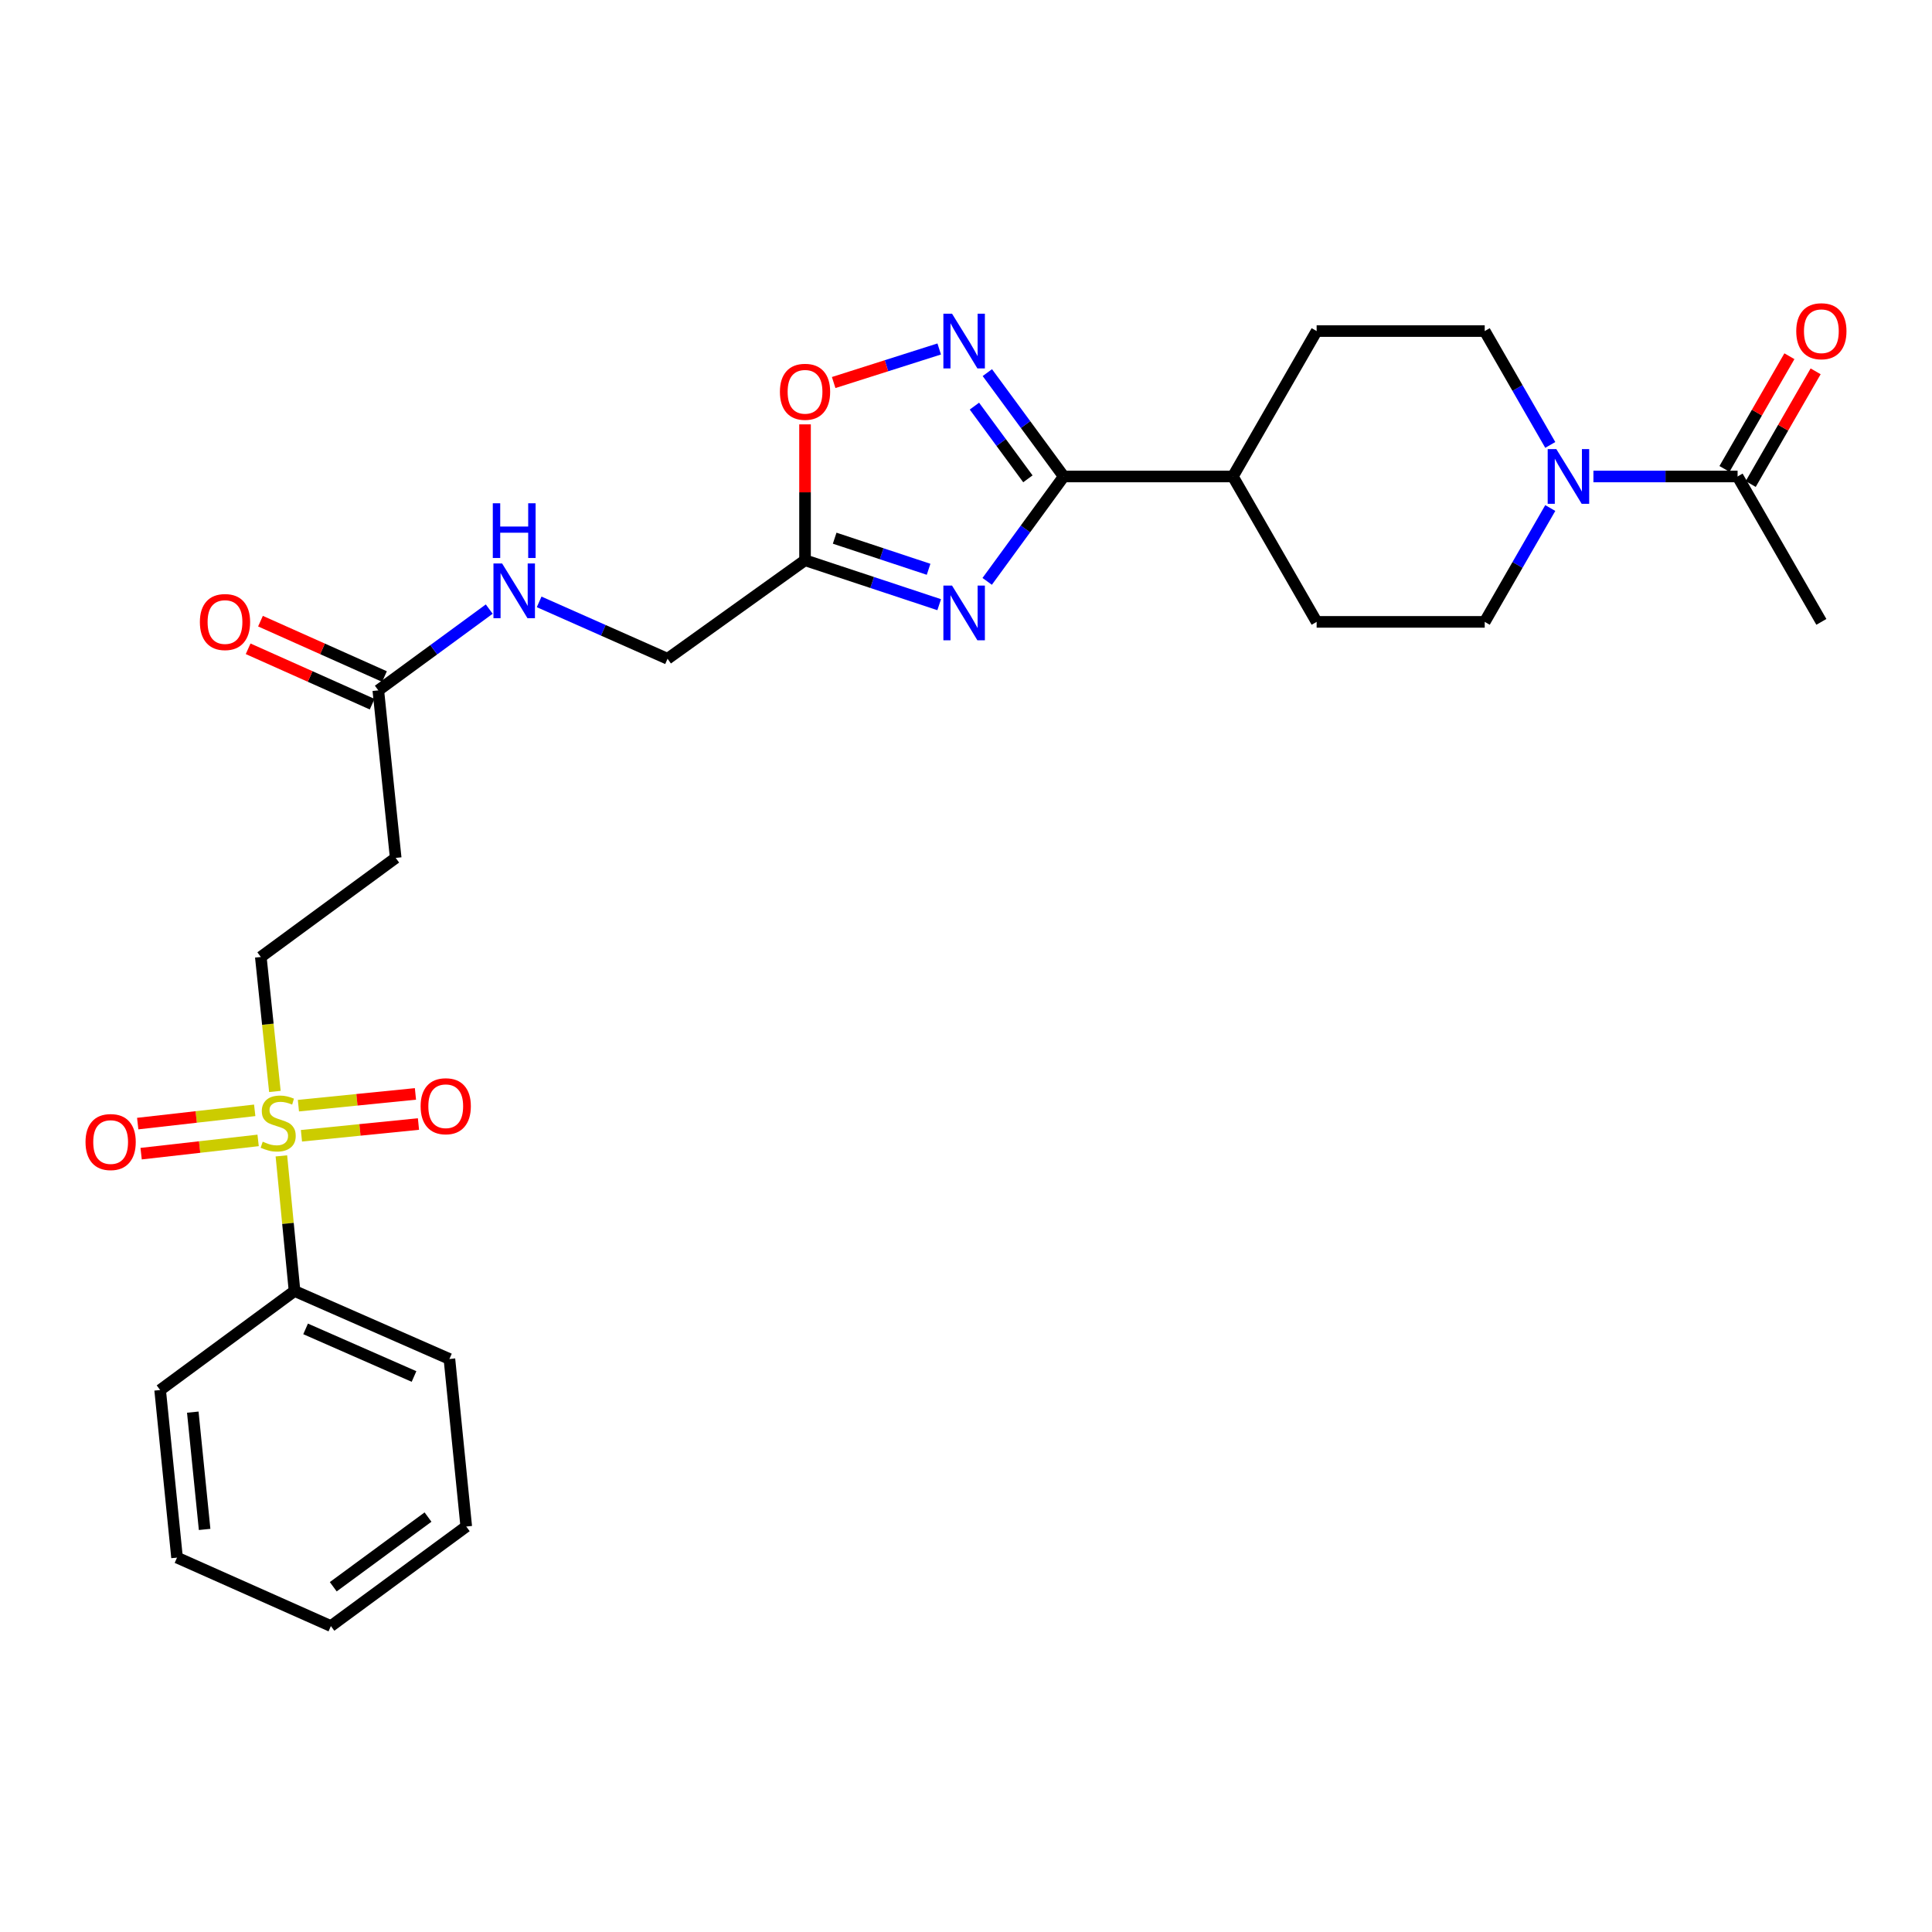 <?xml version='1.0' encoding='iso-8859-1'?>
<svg version='1.1' baseProfile='full'
              xmlns='http://www.w3.org/2000/svg'
                      xmlns:rdkit='http://www.rdkit.org/xml'
                      xmlns:xlink='http://www.w3.org/1999/xlink'
                  xml:space='preserve'
width='1000px' height='1000px' viewBox='0 0 1000 1000'>
<!-- END OF HEADER -->
<rect style='opacity:1.0;fill:#FFFFFF;stroke:none' width='1000' height='1000' x='0' y='0'> </rect>
<path class='bond-1' d='M 510.963,300.915 L 530.773,273.77' style='fill:none;fill-rule:evenodd;stroke:#0000FF;stroke-width:6px;stroke-linecap:butt;stroke-linejoin:miter;stroke-opacity:1' />
<path class='bond-1' d='M 530.773,273.77 L 550.583,246.625' style='fill:none;fill-rule:evenodd;stroke:#000000;stroke-width:6px;stroke-linecap:butt;stroke-linejoin:miter;stroke-opacity:1' />
<path class='bond-3' d='M 486.125,312.985 L 451.404,301.485' style='fill:none;fill-rule:evenodd;stroke:#0000FF;stroke-width:6px;stroke-linecap:butt;stroke-linejoin:miter;stroke-opacity:1' />
<path class='bond-3' d='M 451.404,301.485 L 416.684,289.985' style='fill:none;fill-rule:evenodd;stroke:#000000;stroke-width:6px;stroke-linecap:butt;stroke-linejoin:miter;stroke-opacity:1' />
<path class='bond-3' d='M 480.635,294.664 L 456.33,286.614' style='fill:none;fill-rule:evenodd;stroke:#0000FF;stroke-width:6px;stroke-linecap:butt;stroke-linejoin:miter;stroke-opacity:1' />
<path class='bond-3' d='M 456.33,286.614 L 432.026,278.564' style='fill:none;fill-rule:evenodd;stroke:#000000;stroke-width:6px;stroke-linecap:butt;stroke-linejoin:miter;stroke-opacity:1' />
<path class='bond-0' d='M 142.28,564.935 L 138.637,530.132' style='fill:none;fill-rule:evenodd;stroke:#CCCC00;stroke-width:6px;stroke-linecap:butt;stroke-linejoin:miter;stroke-opacity:1' />
<path class='bond-0' d='M 138.637,530.132 L 134.994,495.33' style='fill:none;fill-rule:evenodd;stroke:#000000;stroke-width:6px;stroke-linecap:butt;stroke-linejoin:miter;stroke-opacity:1' />
<path class='bond-10' d='M 131.841,574.707 L 101.561,578.137' style='fill:none;fill-rule:evenodd;stroke:#CCCC00;stroke-width:6px;stroke-linecap:butt;stroke-linejoin:miter;stroke-opacity:1' />
<path class='bond-10' d='M 101.561,578.137 L 71.282,581.568' style='fill:none;fill-rule:evenodd;stroke:#FF0000;stroke-width:6px;stroke-linecap:butt;stroke-linejoin:miter;stroke-opacity:1' />
<path class='bond-10' d='M 133.604,590.273 L 103.325,593.704' style='fill:none;fill-rule:evenodd;stroke:#CCCC00;stroke-width:6px;stroke-linecap:butt;stroke-linejoin:miter;stroke-opacity:1' />
<path class='bond-10' d='M 103.325,593.704 L 73.045,597.135' style='fill:none;fill-rule:evenodd;stroke:#FF0000;stroke-width:6px;stroke-linecap:butt;stroke-linejoin:miter;stroke-opacity:1' />
<path class='bond-11' d='M 156.026,587.876 L 186.313,584.834' style='fill:none;fill-rule:evenodd;stroke:#CCCC00;stroke-width:6px;stroke-linecap:butt;stroke-linejoin:miter;stroke-opacity:1' />
<path class='bond-11' d='M 186.313,584.834 L 216.599,581.792' style='fill:none;fill-rule:evenodd;stroke:#FF0000;stroke-width:6px;stroke-linecap:butt;stroke-linejoin:miter;stroke-opacity:1' />
<path class='bond-11' d='M 154.46,572.289 L 184.747,569.247' style='fill:none;fill-rule:evenodd;stroke:#CCCC00;stroke-width:6px;stroke-linecap:butt;stroke-linejoin:miter;stroke-opacity:1' />
<path class='bond-11' d='M 184.747,569.247 L 215.033,566.204' style='fill:none;fill-rule:evenodd;stroke:#FF0000;stroke-width:6px;stroke-linecap:butt;stroke-linejoin:miter;stroke-opacity:1' />
<path class='bond-13' d='M 145.645,598.279 L 149.049,633.245' style='fill:none;fill-rule:evenodd;stroke:#CCCC00;stroke-width:6px;stroke-linecap:butt;stroke-linejoin:miter;stroke-opacity:1' />
<path class='bond-13' d='M 149.049,633.245 L 152.453,668.211' style='fill:none;fill-rule:evenodd;stroke:#000000;stroke-width:6px;stroke-linecap:butt;stroke-linejoin:miter;stroke-opacity:1' />
<path class='bond-2' d='M 550.583,246.625 L 530.815,219.745' style='fill:none;fill-rule:evenodd;stroke:#000000;stroke-width:6px;stroke-linecap:butt;stroke-linejoin:miter;stroke-opacity:1' />
<path class='bond-2' d='M 530.815,219.745 L 511.047,192.865' style='fill:none;fill-rule:evenodd;stroke:#0000FF;stroke-width:6px;stroke-linecap:butt;stroke-linejoin:miter;stroke-opacity:1' />
<path class='bond-2' d='M 532.032,247.842 L 518.195,229.026' style='fill:none;fill-rule:evenodd;stroke:#000000;stroke-width:6px;stroke-linecap:butt;stroke-linejoin:miter;stroke-opacity:1' />
<path class='bond-2' d='M 518.195,229.026 L 504.357,210.21' style='fill:none;fill-rule:evenodd;stroke:#0000FF;stroke-width:6px;stroke-linecap:butt;stroke-linejoin:miter;stroke-opacity:1' />
<path class='bond-12' d='M 550.583,246.625 L 638.13,246.625' style='fill:none;fill-rule:evenodd;stroke:#000000;stroke-width:6px;stroke-linecap:butt;stroke-linejoin:miter;stroke-opacity:1' />
<path class='bond-28' d='M 486.134,180.63 L 458.82,189.314' style='fill:none;fill-rule:evenodd;stroke:#0000FF;stroke-width:6px;stroke-linecap:butt;stroke-linejoin:miter;stroke-opacity:1' />
<path class='bond-28' d='M 458.82,189.314 L 431.506,197.997' style='fill:none;fill-rule:evenodd;stroke:#FF0000;stroke-width:6px;stroke-linecap:butt;stroke-linejoin:miter;stroke-opacity:1' />
<path class='bond-5' d='M 416.684,289.985 L 416.684,254.818' style='fill:none;fill-rule:evenodd;stroke:#000000;stroke-width:6px;stroke-linecap:butt;stroke-linejoin:miter;stroke-opacity:1' />
<path class='bond-5' d='M 416.684,254.818 L 416.684,219.651' style='fill:none;fill-rule:evenodd;stroke:#FF0000;stroke-width:6px;stroke-linecap:butt;stroke-linejoin:miter;stroke-opacity:1' />
<path class='bond-19' d='M 416.684,289.985 L 345.517,340.977' style='fill:none;fill-rule:evenodd;stroke:#000000;stroke-width:6px;stroke-linecap:butt;stroke-linejoin:miter;stroke-opacity:1' />
<path class='bond-4' d='M 802.417,262.956 L 785.452,292.419' style='fill:none;fill-rule:evenodd;stroke:#0000FF;stroke-width:6px;stroke-linecap:butt;stroke-linejoin:miter;stroke-opacity:1' />
<path class='bond-4' d='M 785.452,292.419 L 768.487,321.882' style='fill:none;fill-rule:evenodd;stroke:#000000;stroke-width:6px;stroke-linecap:butt;stroke-linejoin:miter;stroke-opacity:1' />
<path class='bond-6' d='M 824.749,246.625 L 862.062,246.625' style='fill:none;fill-rule:evenodd;stroke:#0000FF;stroke-width:6px;stroke-linecap:butt;stroke-linejoin:miter;stroke-opacity:1' />
<path class='bond-6' d='M 862.062,246.625 L 899.375,246.625' style='fill:none;fill-rule:evenodd;stroke:#000000;stroke-width:6px;stroke-linecap:butt;stroke-linejoin:miter;stroke-opacity:1' />
<path class='bond-29' d='M 802.418,230.294 L 785.453,200.827' style='fill:none;fill-rule:evenodd;stroke:#0000FF;stroke-width:6px;stroke-linecap:butt;stroke-linejoin:miter;stroke-opacity:1' />
<path class='bond-29' d='M 785.453,200.827 L 768.487,171.36' style='fill:none;fill-rule:evenodd;stroke:#000000;stroke-width:6px;stroke-linecap:butt;stroke-linejoin:miter;stroke-opacity:1' />
<path class='bond-17' d='M 906.163,250.535 L 922.965,221.368' style='fill:none;fill-rule:evenodd;stroke:#000000;stroke-width:6px;stroke-linecap:butt;stroke-linejoin:miter;stroke-opacity:1' />
<path class='bond-17' d='M 922.965,221.368 L 939.768,192.201' style='fill:none;fill-rule:evenodd;stroke:#FF0000;stroke-width:6px;stroke-linecap:butt;stroke-linejoin:miter;stroke-opacity:1' />
<path class='bond-17' d='M 892.588,242.715 L 909.391,213.548' style='fill:none;fill-rule:evenodd;stroke:#000000;stroke-width:6px;stroke-linecap:butt;stroke-linejoin:miter;stroke-opacity:1' />
<path class='bond-17' d='M 909.391,213.548 L 926.194,184.381' style='fill:none;fill-rule:evenodd;stroke:#FF0000;stroke-width:6px;stroke-linecap:butt;stroke-linejoin:miter;stroke-opacity:1' />
<path class='bond-22' d='M 899.375,246.625 L 942.735,321.882' style='fill:none;fill-rule:evenodd;stroke:#000000;stroke-width:6px;stroke-linecap:butt;stroke-linejoin:miter;stroke-opacity:1' />
<path class='bond-7' d='M 195.812,357.331 L 224.522,336.301' style='fill:none;fill-rule:evenodd;stroke:#000000;stroke-width:6px;stroke-linecap:butt;stroke-linejoin:miter;stroke-opacity:1' />
<path class='bond-7' d='M 224.522,336.301 L 253.232,315.271' style='fill:none;fill-rule:evenodd;stroke:#0000FF;stroke-width:6px;stroke-linecap:butt;stroke-linejoin:miter;stroke-opacity:1' />
<path class='bond-9' d='M 195.812,357.331 L 204.811,444.05' style='fill:none;fill-rule:evenodd;stroke:#000000;stroke-width:6px;stroke-linecap:butt;stroke-linejoin:miter;stroke-opacity:1' />
<path class='bond-18' d='M 199.007,350.179 L 166.915,335.844' style='fill:none;fill-rule:evenodd;stroke:#000000;stroke-width:6px;stroke-linecap:butt;stroke-linejoin:miter;stroke-opacity:1' />
<path class='bond-18' d='M 166.915,335.844 L 134.823,321.508' style='fill:none;fill-rule:evenodd;stroke:#FF0000;stroke-width:6px;stroke-linecap:butt;stroke-linejoin:miter;stroke-opacity:1' />
<path class='bond-18' d='M 192.617,364.483 L 160.526,350.147' style='fill:none;fill-rule:evenodd;stroke:#000000;stroke-width:6px;stroke-linecap:butt;stroke-linejoin:miter;stroke-opacity:1' />
<path class='bond-18' d='M 160.526,350.147 L 128.434,335.812' style='fill:none;fill-rule:evenodd;stroke:#FF0000;stroke-width:6px;stroke-linecap:butt;stroke-linejoin:miter;stroke-opacity:1' />
<path class='bond-8' d='M 134.994,495.33 L 204.811,444.05' style='fill:none;fill-rule:evenodd;stroke:#000000;stroke-width:6px;stroke-linecap:butt;stroke-linejoin:miter;stroke-opacity:1' />
<path class='bond-20' d='M 638.13,246.625 L 681.489,171.36' style='fill:none;fill-rule:evenodd;stroke:#000000;stroke-width:6px;stroke-linecap:butt;stroke-linejoin:miter;stroke-opacity:1' />
<path class='bond-21' d='M 638.13,246.625 L 681.489,321.882' style='fill:none;fill-rule:evenodd;stroke:#000000;stroke-width:6px;stroke-linecap:butt;stroke-linejoin:miter;stroke-opacity:1' />
<path class='bond-23' d='M 152.453,668.211 L 232.618,703.407' style='fill:none;fill-rule:evenodd;stroke:#000000;stroke-width:6px;stroke-linecap:butt;stroke-linejoin:miter;stroke-opacity:1' />
<path class='bond-23' d='M 158.18,687.835 L 214.296,712.472' style='fill:none;fill-rule:evenodd;stroke:#000000;stroke-width:6px;stroke-linecap:butt;stroke-linejoin:miter;stroke-opacity:1' />
<path class='bond-24' d='M 152.453,668.211 L 82.887,719.482' style='fill:none;fill-rule:evenodd;stroke:#000000;stroke-width:6px;stroke-linecap:butt;stroke-linejoin:miter;stroke-opacity:1' />
<path class='bond-14' d='M 768.487,321.882 L 681.489,321.882' style='fill:none;fill-rule:evenodd;stroke:#000000;stroke-width:6px;stroke-linecap:butt;stroke-linejoin:miter;stroke-opacity:1' />
<path class='bond-15' d='M 768.487,171.36 L 681.489,171.36' style='fill:none;fill-rule:evenodd;stroke:#000000;stroke-width:6px;stroke-linecap:butt;stroke-linejoin:miter;stroke-opacity:1' />
<path class='bond-16' d='M 279.062,311.529 L 312.29,326.253' style='fill:none;fill-rule:evenodd;stroke:#0000FF;stroke-width:6px;stroke-linecap:butt;stroke-linejoin:miter;stroke-opacity:1' />
<path class='bond-16' d='M 312.29,326.253 L 345.517,340.977' style='fill:none;fill-rule:evenodd;stroke:#000000;stroke-width:6px;stroke-linecap:butt;stroke-linejoin:miter;stroke-opacity:1' />
<path class='bond-26' d='M 232.618,703.407 L 241.33,790.127' style='fill:none;fill-rule:evenodd;stroke:#000000;stroke-width:6px;stroke-linecap:butt;stroke-linejoin:miter;stroke-opacity:1' />
<path class='bond-25' d='M 82.887,719.482 L 91.634,806.21' style='fill:none;fill-rule:evenodd;stroke:#000000;stroke-width:6px;stroke-linecap:butt;stroke-linejoin:miter;stroke-opacity:1' />
<path class='bond-25' d='M 99.786,730.92 L 105.909,791.629' style='fill:none;fill-rule:evenodd;stroke:#000000;stroke-width:6px;stroke-linecap:butt;stroke-linejoin:miter;stroke-opacity:1' />
<path class='bond-27' d='M 91.634,806.21 L 171.269,841.65' style='fill:none;fill-rule:evenodd;stroke:#000000;stroke-width:6px;stroke-linecap:butt;stroke-linejoin:miter;stroke-opacity:1' />
<path class='bond-30' d='M 241.33,790.127 L 171.269,841.65' style='fill:none;fill-rule:evenodd;stroke:#000000;stroke-width:6px;stroke-linecap:butt;stroke-linejoin:miter;stroke-opacity:1' />
<path class='bond-30' d='M 221.54,785.235 L 172.497,821.301' style='fill:none;fill-rule:evenodd;stroke:#000000;stroke-width:6px;stroke-linecap:butt;stroke-linejoin:miter;stroke-opacity:1' />
<path  class='atom-0' d='M 492.774 303.101
L 502.054 318.101
Q 502.974 319.581, 504.454 322.261
Q 505.934 324.941, 506.014 325.101
L 506.014 303.101
L 509.774 303.101
L 509.774 331.421
L 505.894 331.421
L 495.934 315.021
Q 494.774 313.101, 493.534 310.901
Q 492.334 308.701, 491.974 308.021
L 491.974 331.421
L 488.294 331.421
L 488.294 303.101
L 492.774 303.101
' fill='#0000FF'/>
<path  class='atom-1' d='M 135.984 590.934
Q 136.304 591.054, 137.624 591.614
Q 138.944 592.174, 140.384 592.534
Q 141.864 592.854, 143.304 592.854
Q 145.984 592.854, 147.544 591.574
Q 149.104 590.254, 149.104 587.974
Q 149.104 586.414, 148.304 585.454
Q 147.544 584.494, 146.344 583.974
Q 145.144 583.454, 143.144 582.854
Q 140.624 582.094, 139.104 581.374
Q 137.624 580.654, 136.544 579.134
Q 135.504 577.614, 135.504 575.054
Q 135.504 571.494, 137.904 569.294
Q 140.344 567.094, 145.144 567.094
Q 148.424 567.094, 152.144 568.654
L 151.224 571.734
Q 147.824 570.334, 145.264 570.334
Q 142.504 570.334, 140.984 571.494
Q 139.464 572.614, 139.504 574.574
Q 139.504 576.094, 140.264 577.014
Q 141.064 577.934, 142.184 578.454
Q 143.344 578.974, 145.264 579.574
Q 147.824 580.374, 149.344 581.174
Q 150.864 581.974, 151.944 583.614
Q 153.064 585.214, 153.064 587.974
Q 153.064 591.894, 150.424 594.014
Q 147.824 596.094, 143.464 596.094
Q 140.944 596.094, 139.024 595.534
Q 137.144 595.014, 134.904 594.094
L 135.984 590.934
' fill='#CCCC00'/>
<path  class='atom-3' d='M 492.774 162.369
L 502.054 177.369
Q 502.974 178.849, 504.454 181.529
Q 505.934 184.209, 506.014 184.369
L 506.014 162.369
L 509.774 162.369
L 509.774 190.689
L 505.894 190.689
L 495.934 174.289
Q 494.774 172.369, 493.534 170.169
Q 492.334 167.969, 491.974 167.289
L 491.974 190.689
L 488.294 190.689
L 488.294 162.369
L 492.774 162.369
' fill='#0000FF'/>
<path  class='atom-5' d='M 805.561 232.465
L 814.841 247.465
Q 815.761 248.945, 817.241 251.625
Q 818.721 254.305, 818.801 254.465
L 818.801 232.465
L 822.561 232.465
L 822.561 260.785
L 818.681 260.785
L 808.721 244.385
Q 807.561 242.465, 806.321 240.265
Q 805.121 238.065, 804.761 237.385
L 804.761 260.785
L 801.081 260.785
L 801.081 232.465
L 805.561 232.465
' fill='#0000FF'/>
<path  class='atom-6' d='M 403.684 202.789
Q 403.684 195.989, 407.044 192.189
Q 410.404 188.389, 416.684 188.389
Q 422.964 188.389, 426.324 192.189
Q 429.684 195.989, 429.684 202.789
Q 429.684 209.669, 426.284 213.589
Q 422.884 217.469, 416.684 217.469
Q 410.444 217.469, 407.044 213.589
Q 403.684 209.709, 403.684 202.789
M 416.684 214.269
Q 421.004 214.269, 423.324 211.389
Q 425.684 208.469, 425.684 202.789
Q 425.684 197.229, 423.324 194.429
Q 421.004 191.589, 416.684 191.589
Q 412.364 191.589, 410.004 194.389
Q 407.684 197.189, 407.684 202.789
Q 407.684 208.509, 410.004 211.389
Q 412.364 214.269, 416.684 214.269
' fill='#FF0000'/>
<path  class='atom-11' d='M 44.265 591.12
Q 44.265 584.32, 47.625 580.52
Q 50.985 576.72, 57.265 576.72
Q 63.545 576.72, 66.905 580.52
Q 70.265 584.32, 70.265 591.12
Q 70.265 598, 66.865 601.92
Q 63.465 605.8, 57.265 605.8
Q 51.025 605.8, 47.625 601.92
Q 44.265 598.04, 44.265 591.12
M 57.265 602.6
Q 61.585 602.6, 63.905 599.72
Q 66.265 596.8, 66.265 591.12
Q 66.265 585.56, 63.905 582.76
Q 61.585 579.92, 57.265 579.92
Q 52.945 579.92, 50.585 582.72
Q 48.265 585.52, 48.265 591.12
Q 48.265 596.84, 50.585 599.72
Q 52.945 602.6, 57.265 602.6
' fill='#FF0000'/>
<path  class='atom-12' d='M 217.712 572.582
Q 217.712 565.782, 221.072 561.982
Q 224.432 558.182, 230.712 558.182
Q 236.992 558.182, 240.352 561.982
Q 243.712 565.782, 243.712 572.582
Q 243.712 579.462, 240.312 583.382
Q 236.912 587.262, 230.712 587.262
Q 224.472 587.262, 221.072 583.382
Q 217.712 579.502, 217.712 572.582
M 230.712 584.062
Q 235.032 584.062, 237.352 581.182
Q 239.712 578.262, 239.712 572.582
Q 239.712 567.022, 237.352 564.222
Q 235.032 561.382, 230.712 561.382
Q 226.392 561.382, 224.032 564.182
Q 221.712 566.982, 221.712 572.582
Q 221.712 578.302, 224.032 581.182
Q 226.392 584.062, 230.712 584.062
' fill='#FF0000'/>
<path  class='atom-17' d='M 259.892 291.648
L 269.172 306.648
Q 270.092 308.128, 271.572 310.808
Q 273.052 313.488, 273.132 313.648
L 273.132 291.648
L 276.892 291.648
L 276.892 319.968
L 273.012 319.968
L 263.052 303.568
Q 261.892 301.648, 260.652 299.448
Q 259.452 297.248, 259.092 296.568
L 259.092 319.968
L 255.412 319.968
L 255.412 291.648
L 259.892 291.648
' fill='#0000FF'/>
<path  class='atom-17' d='M 255.072 260.496
L 258.912 260.496
L 258.912 272.536
L 273.392 272.536
L 273.392 260.496
L 277.232 260.496
L 277.232 288.816
L 273.392 288.816
L 273.392 275.736
L 258.912 275.736
L 258.912 288.816
L 255.072 288.816
L 255.072 260.496
' fill='#0000FF'/>
<path  class='atom-18' d='M 929.735 171.44
Q 929.735 164.64, 933.095 160.84
Q 936.455 157.04, 942.735 157.04
Q 949.015 157.04, 952.375 160.84
Q 955.735 164.64, 955.735 171.44
Q 955.735 178.32, 952.335 182.24
Q 948.935 186.12, 942.735 186.12
Q 936.495 186.12, 933.095 182.24
Q 929.735 178.36, 929.735 171.44
M 942.735 182.92
Q 947.055 182.92, 949.375 180.04
Q 951.735 177.12, 951.735 171.44
Q 951.735 165.88, 949.375 163.08
Q 947.055 160.24, 942.735 160.24
Q 938.415 160.24, 936.055 163.04
Q 933.735 165.84, 933.735 171.44
Q 933.735 177.16, 936.055 180.04
Q 938.415 182.92, 942.735 182.92
' fill='#FF0000'/>
<path  class='atom-19' d='M 103.456 321.962
Q 103.456 315.162, 106.816 311.362
Q 110.176 307.562, 116.456 307.562
Q 122.736 307.562, 126.096 311.362
Q 129.456 315.162, 129.456 321.962
Q 129.456 328.842, 126.056 332.762
Q 122.656 336.642, 116.456 336.642
Q 110.216 336.642, 106.816 332.762
Q 103.456 328.882, 103.456 321.962
M 116.456 333.442
Q 120.776 333.442, 123.096 330.562
Q 125.456 327.642, 125.456 321.962
Q 125.456 316.402, 123.096 313.602
Q 120.776 310.762, 116.456 310.762
Q 112.136 310.762, 109.776 313.562
Q 107.456 316.362, 107.456 321.962
Q 107.456 327.682, 109.776 330.562
Q 112.136 333.442, 116.456 333.442
' fill='#FF0000'/>
</svg>
